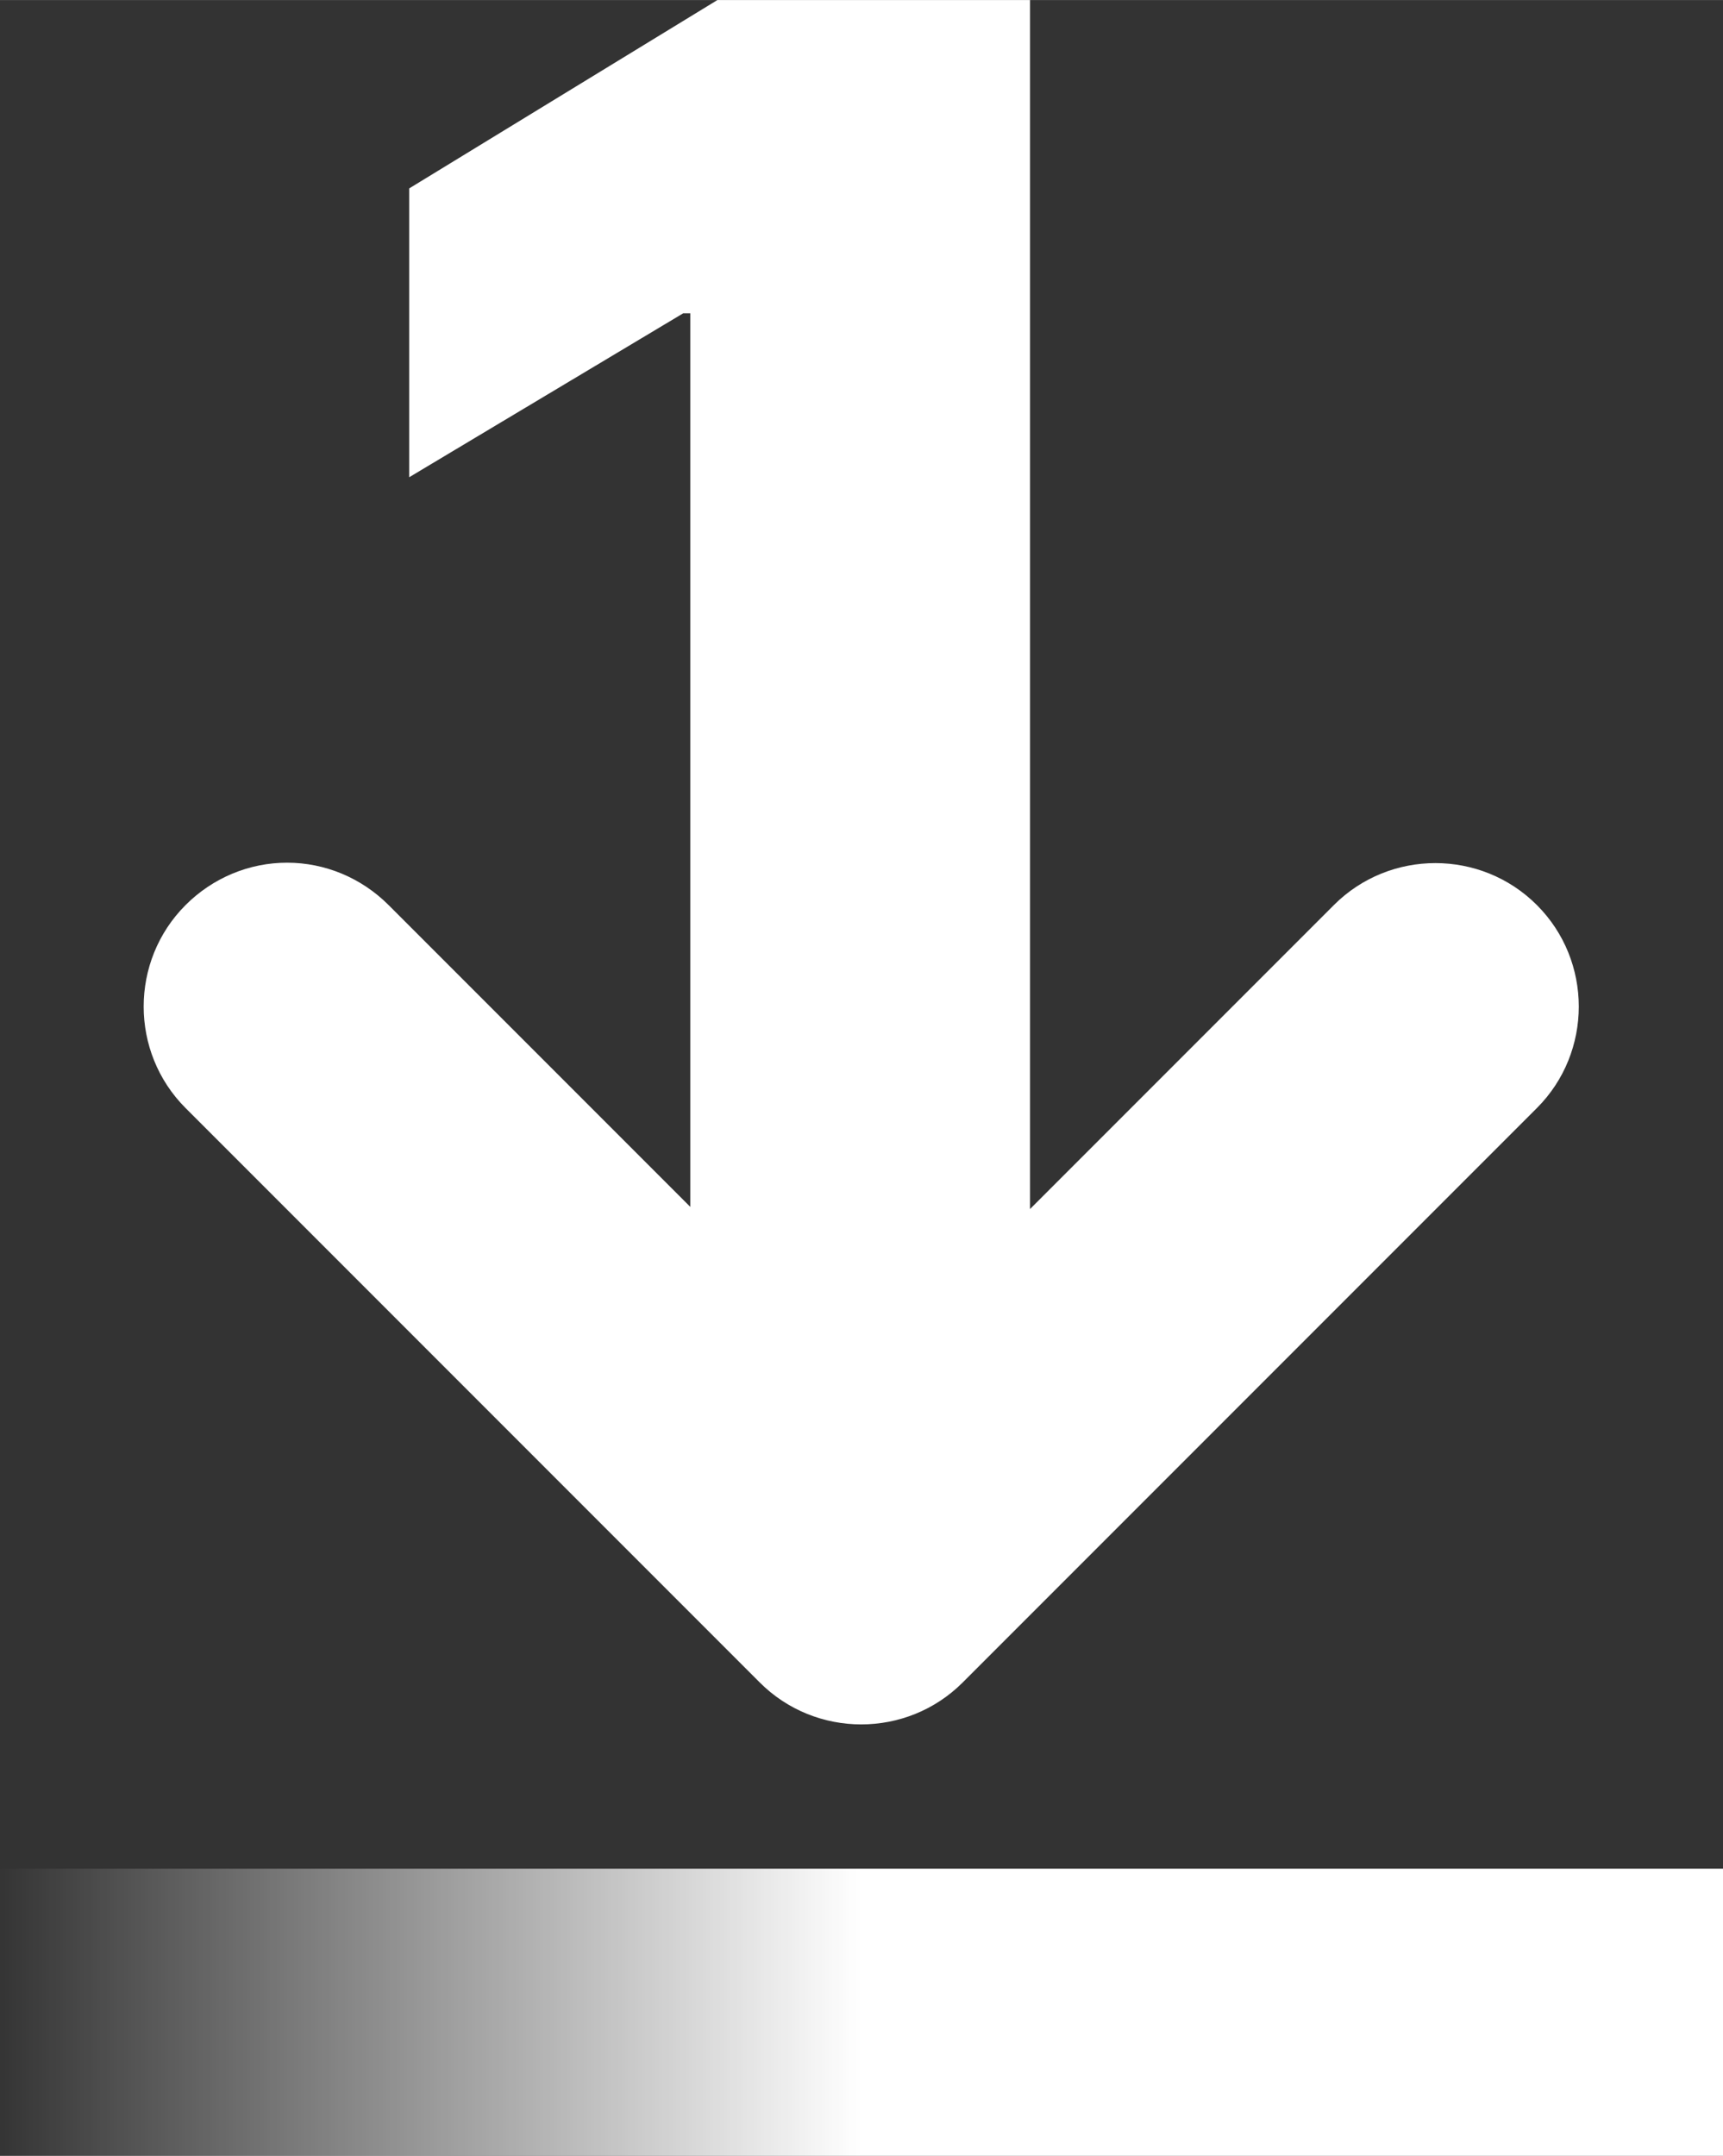 <svg xmlns="http://www.w3.org/2000/svg" xmlns:xlink="http://www.w3.org/1999/xlink" width="12" height="15.009" version="1.1" viewBox="0 0 3.175 3.971"><rect x="0" y="0" width="3.175" height="3.971" fill="#333333" stroke="none"/><defs><linearGradient id="gradient"><stop offset="0" stop-color="#fff" stop-opacity="0"/><stop offset=".5" stop-color="#fff"/></linearGradient></defs><title>monofile</title><path fill="#fff" d="m0 3.442"/><path fill="url(#gradient)" d="m0 3.442v.529h3.175v-.529z"/><path fill="#fff" d="m1.322 0-0.568 0.347v0.532l0.505-0.302h0.013v1.646l-0.556-0.556c-0.05-0.05-0.117-0.078-0.187-0.078s-0.137 0.028-0.187 0.078c-0.103 0.103-0.103 0.271 0 0.374l1.058 1.058c0.103 0.103 0.271 0.103 0.374 0l1.058-1.058c0.103-0.103 0.103-0.271 0-0.374-0.103-0.103-0.271-0.103-0.374 0l-0.56 0.56v-2.227h-0.577z"/></svg>